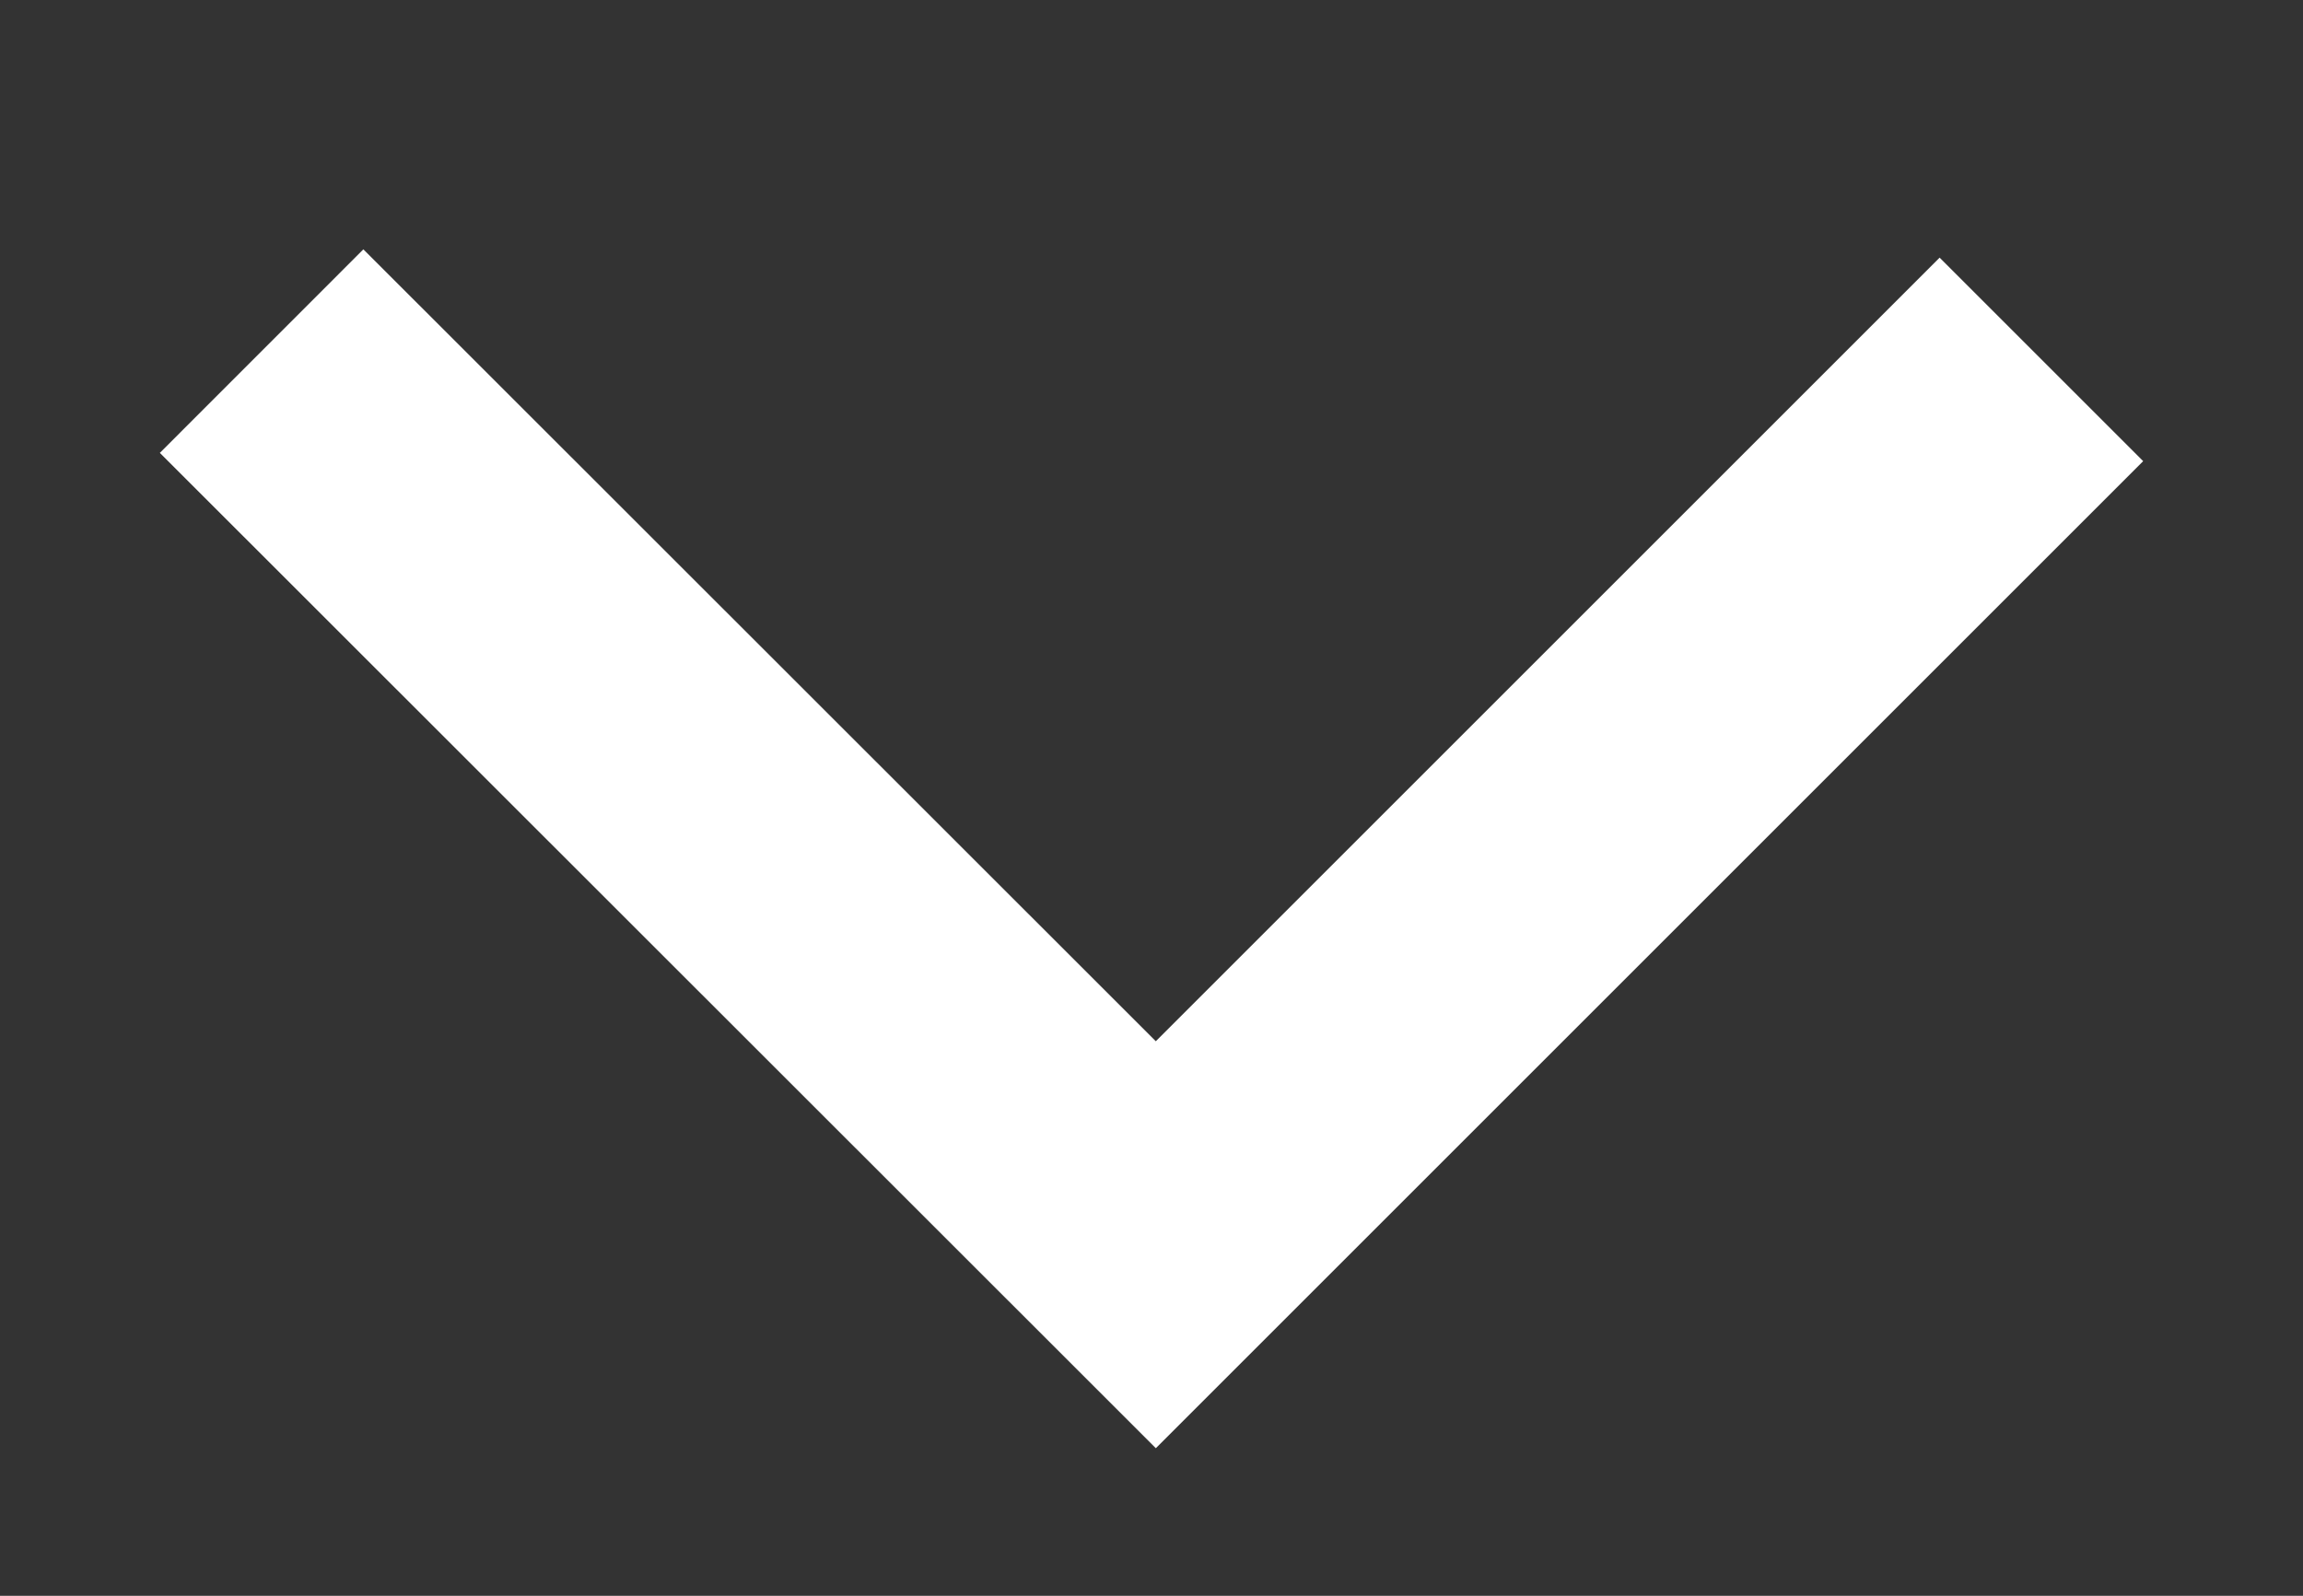 <?xml version="1.0" encoding="UTF-8"?> <svg xmlns="http://www.w3.org/2000/svg" xmlns:xlink="http://www.w3.org/1999/xlink" version="1.1" id="Layer_1" x="0px" y="0px" viewBox="0 0 64 44.36" style="enable-background:new 0 0 64 44.36;" xml:space="preserve"><rect x="0" y="0" width="64" height="44.36" fill="#333333" stroke="none"/> <style type="text/css"> .st0{fill:none;stroke:#FFFFFF;stroke-width:8;stroke-miterlimit:10;} </style> <polyline class="st0" points="7.27,9.76 32.12,34.6 56.73,9.99 "></polyline> </svg> 